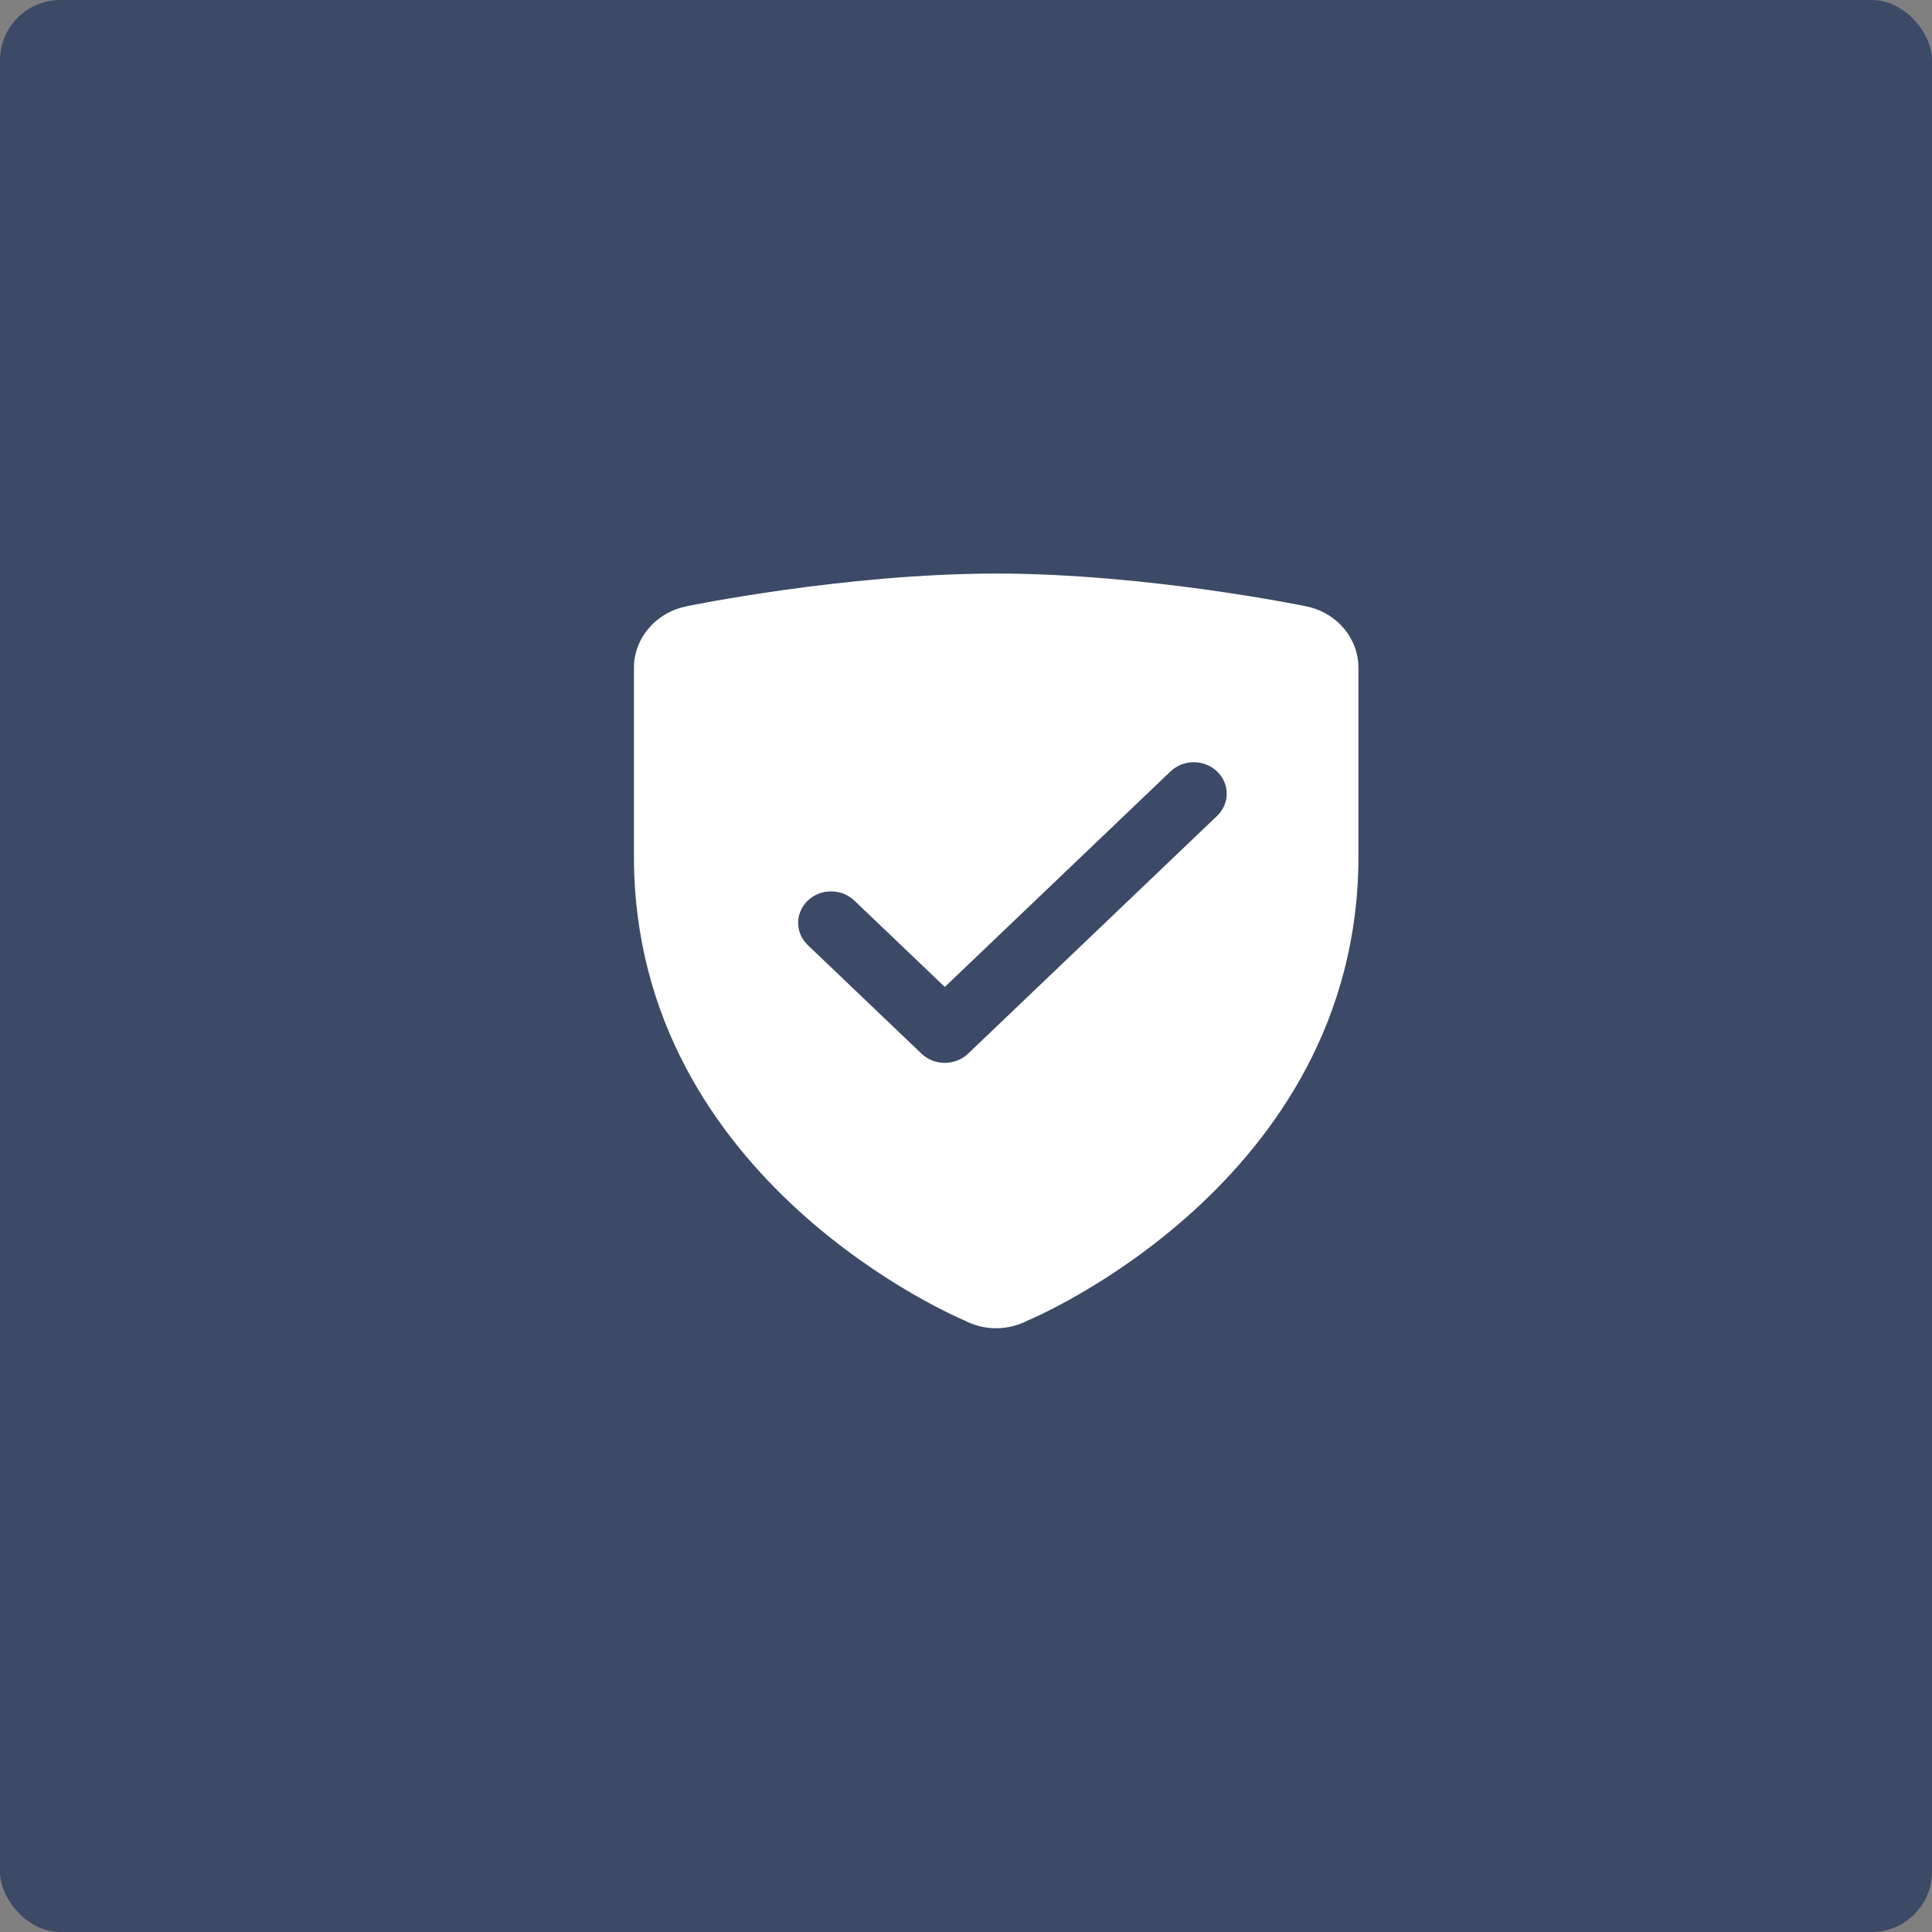 <?xml version="1.0" encoding="UTF-8"?> <svg xmlns="http://www.w3.org/2000/svg" width="64" height="64" viewBox="0 0 64 64"><rect x="0" y="0" width="64" height="64" fill="#808080" stroke="none"/> <g fill="none"> <rect width="64" height="64" fill="#3C4967" rx="2"></rect> <path fill="#FFF" d="M33,19 C27.98,19 22.758,20.08 22.758,20.08 L22.754,20.084 C21.735,20.279 21.001,21.133 21,22.125 L21,28.375 C21,39.206 31.933,43.733 31.933,43.733 C32.259,43.908 32.626,44 33,44 C33.372,43.999 33.738,43.908 34.063,43.733 L34.067,43.733 C34.069,43.733 45,39.206 45,28.375 L45,22.125 C45.001,21.13 44.264,20.274 43.242,20.08 C43.242,20.08 38.02,19 33,19 Z M39.545,25.25 C39.824,25.25 40.103,25.352 40.317,25.555 C40.743,25.962 40.743,26.621 40.317,27.028 L32.069,34.904 C31.864,35.1 31.587,35.209 31.298,35.209 C31.008,35.209 30.73,35.1 30.526,34.904 L26.759,31.307 C26.333,30.899 26.333,30.241 26.759,29.834 C27.186,29.426 27.875,29.426 28.302,29.834 L31.298,32.694 L38.774,25.555 C38.987,25.352 39.266,25.25 39.545,25.25 Z"></path> </g> </svg> 